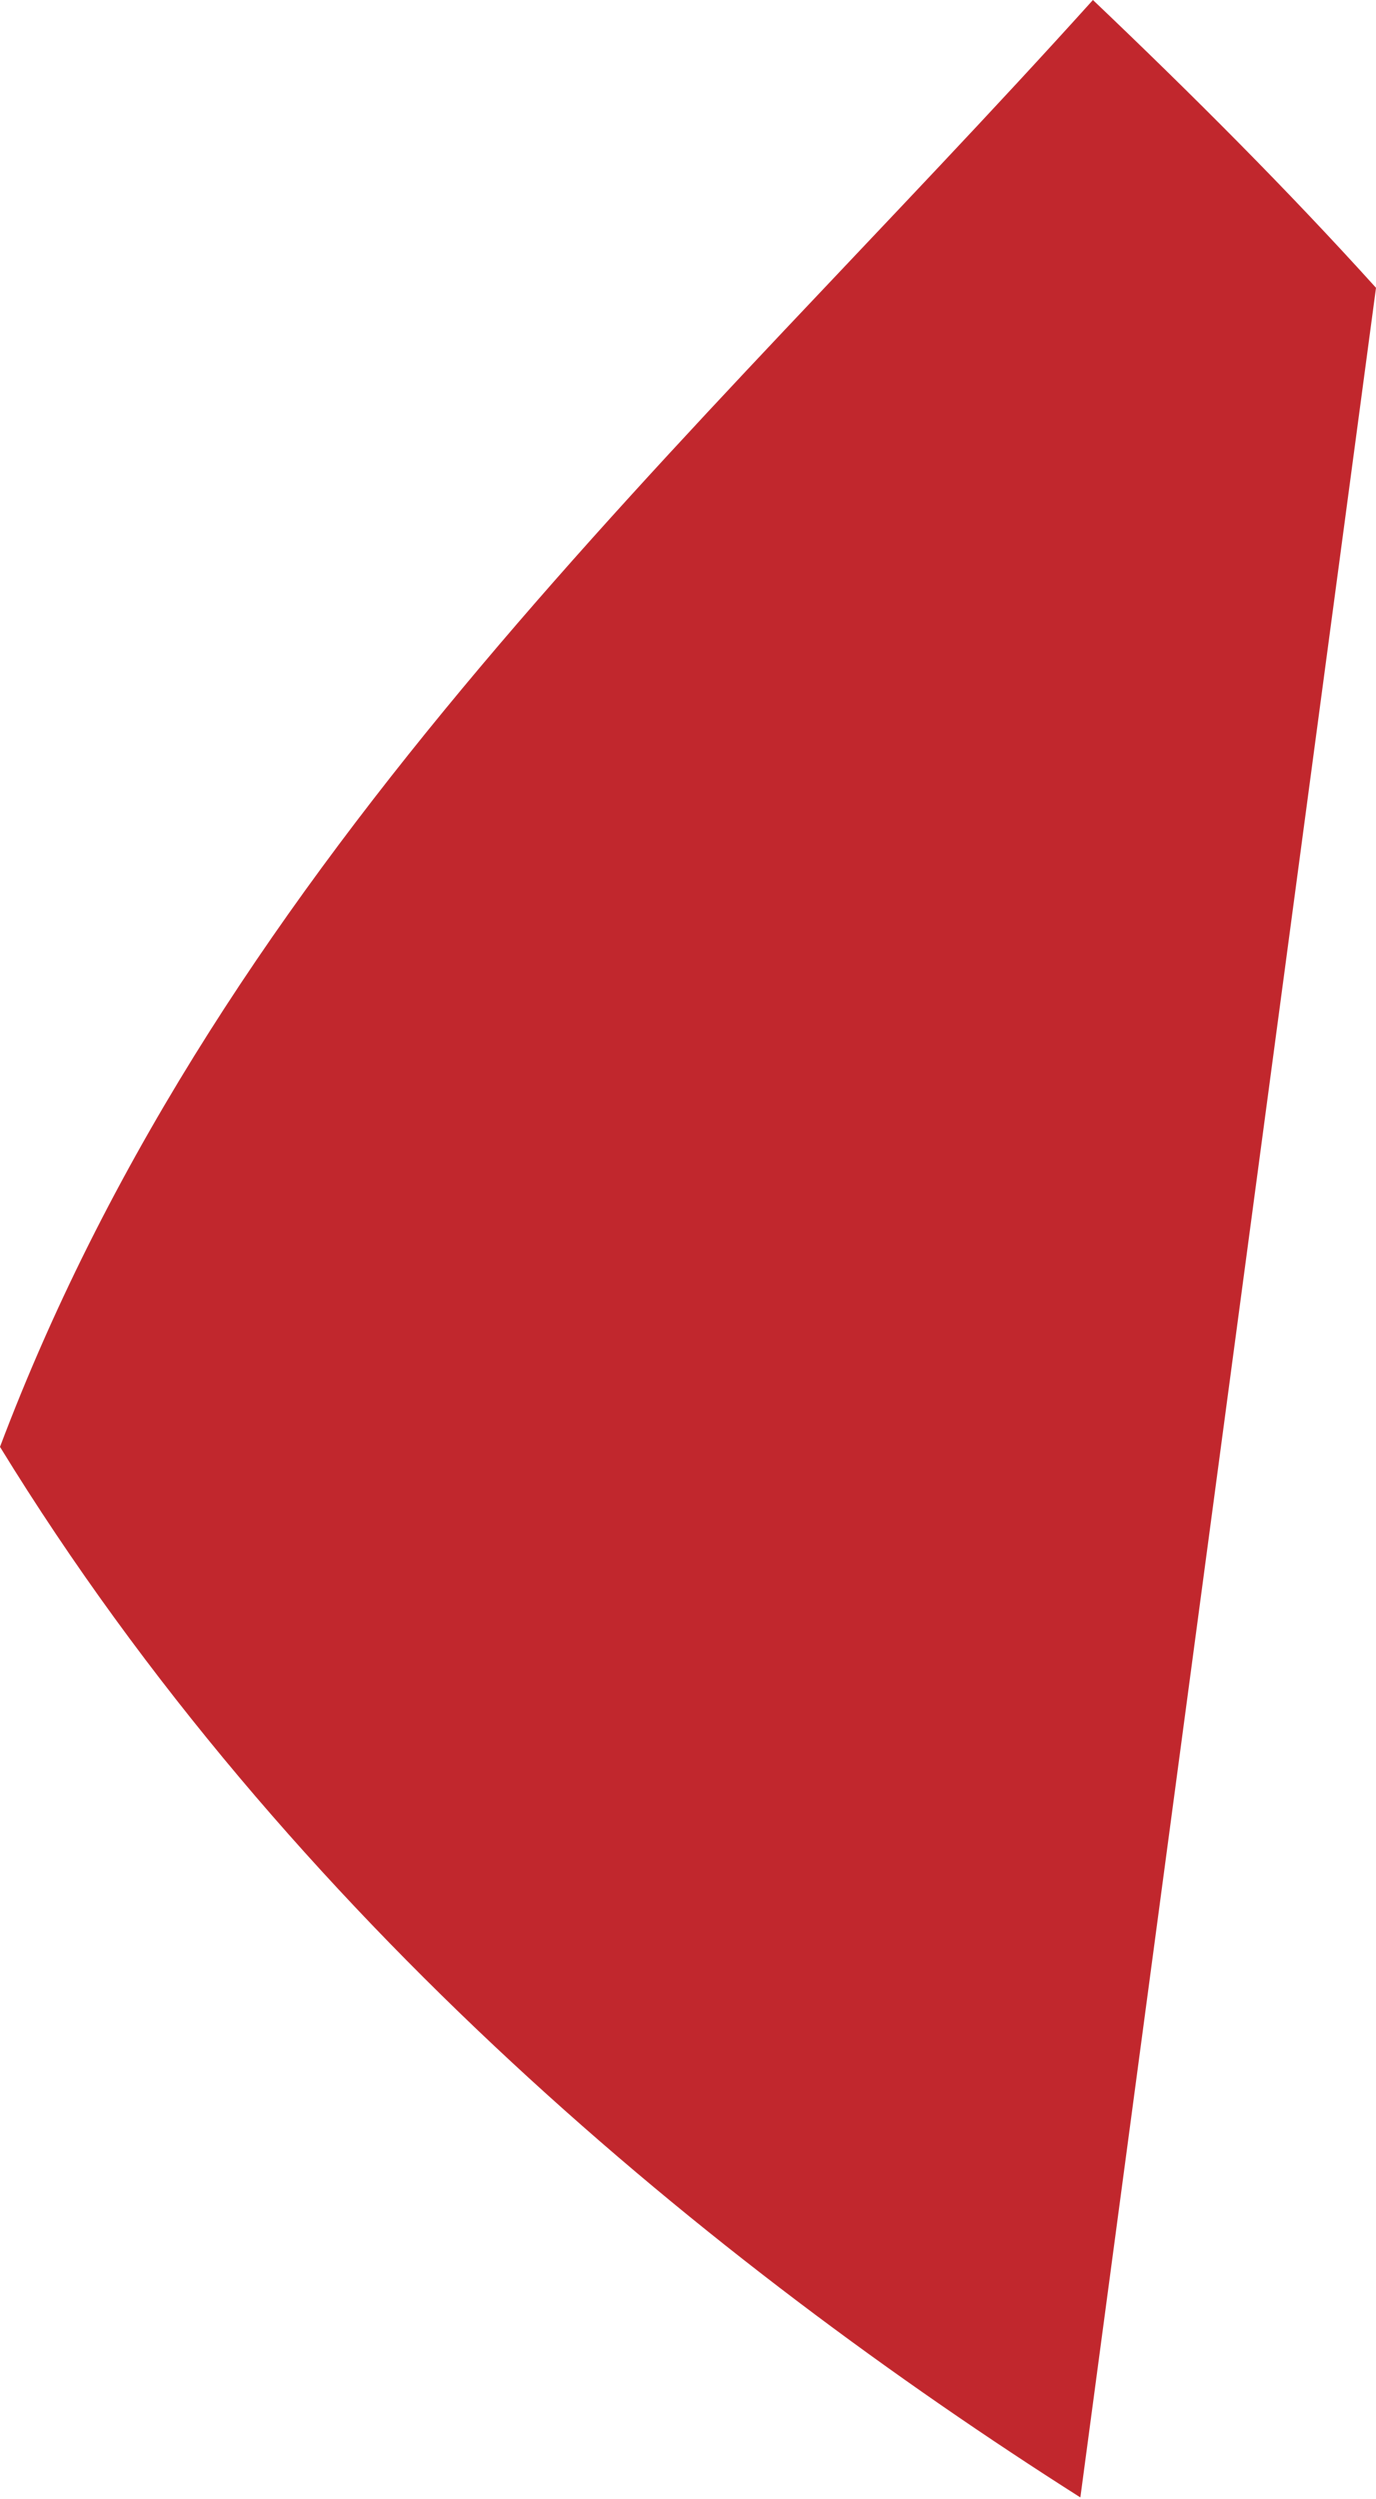<?xml version="1.0" encoding="utf-8"?>
<!-- Generator: Adobe Illustrator 18.1.1, SVG Export Plug-In . SVG Version: 6.00 Build 0)  -->
<svg version="1.1" id="Calque_1" xmlns="http://www.w3.org/2000/svg" xmlns:xlink="http://www.w3.org/1999/xlink" x="0px" y="0px"
	 viewBox="0 0 87.5 158.9" enable-background="new 0 0 87.5 158.9" xml:space="preserve">
<path fill="#C1272D" d="M69.5,0C44,28.3,14.3,54.1,0,92c18.4,30,45.4,52,68.7,66.8L87.5,18.3C81.9,12.1,75.8,6,69.5,0z"/>
</svg>
